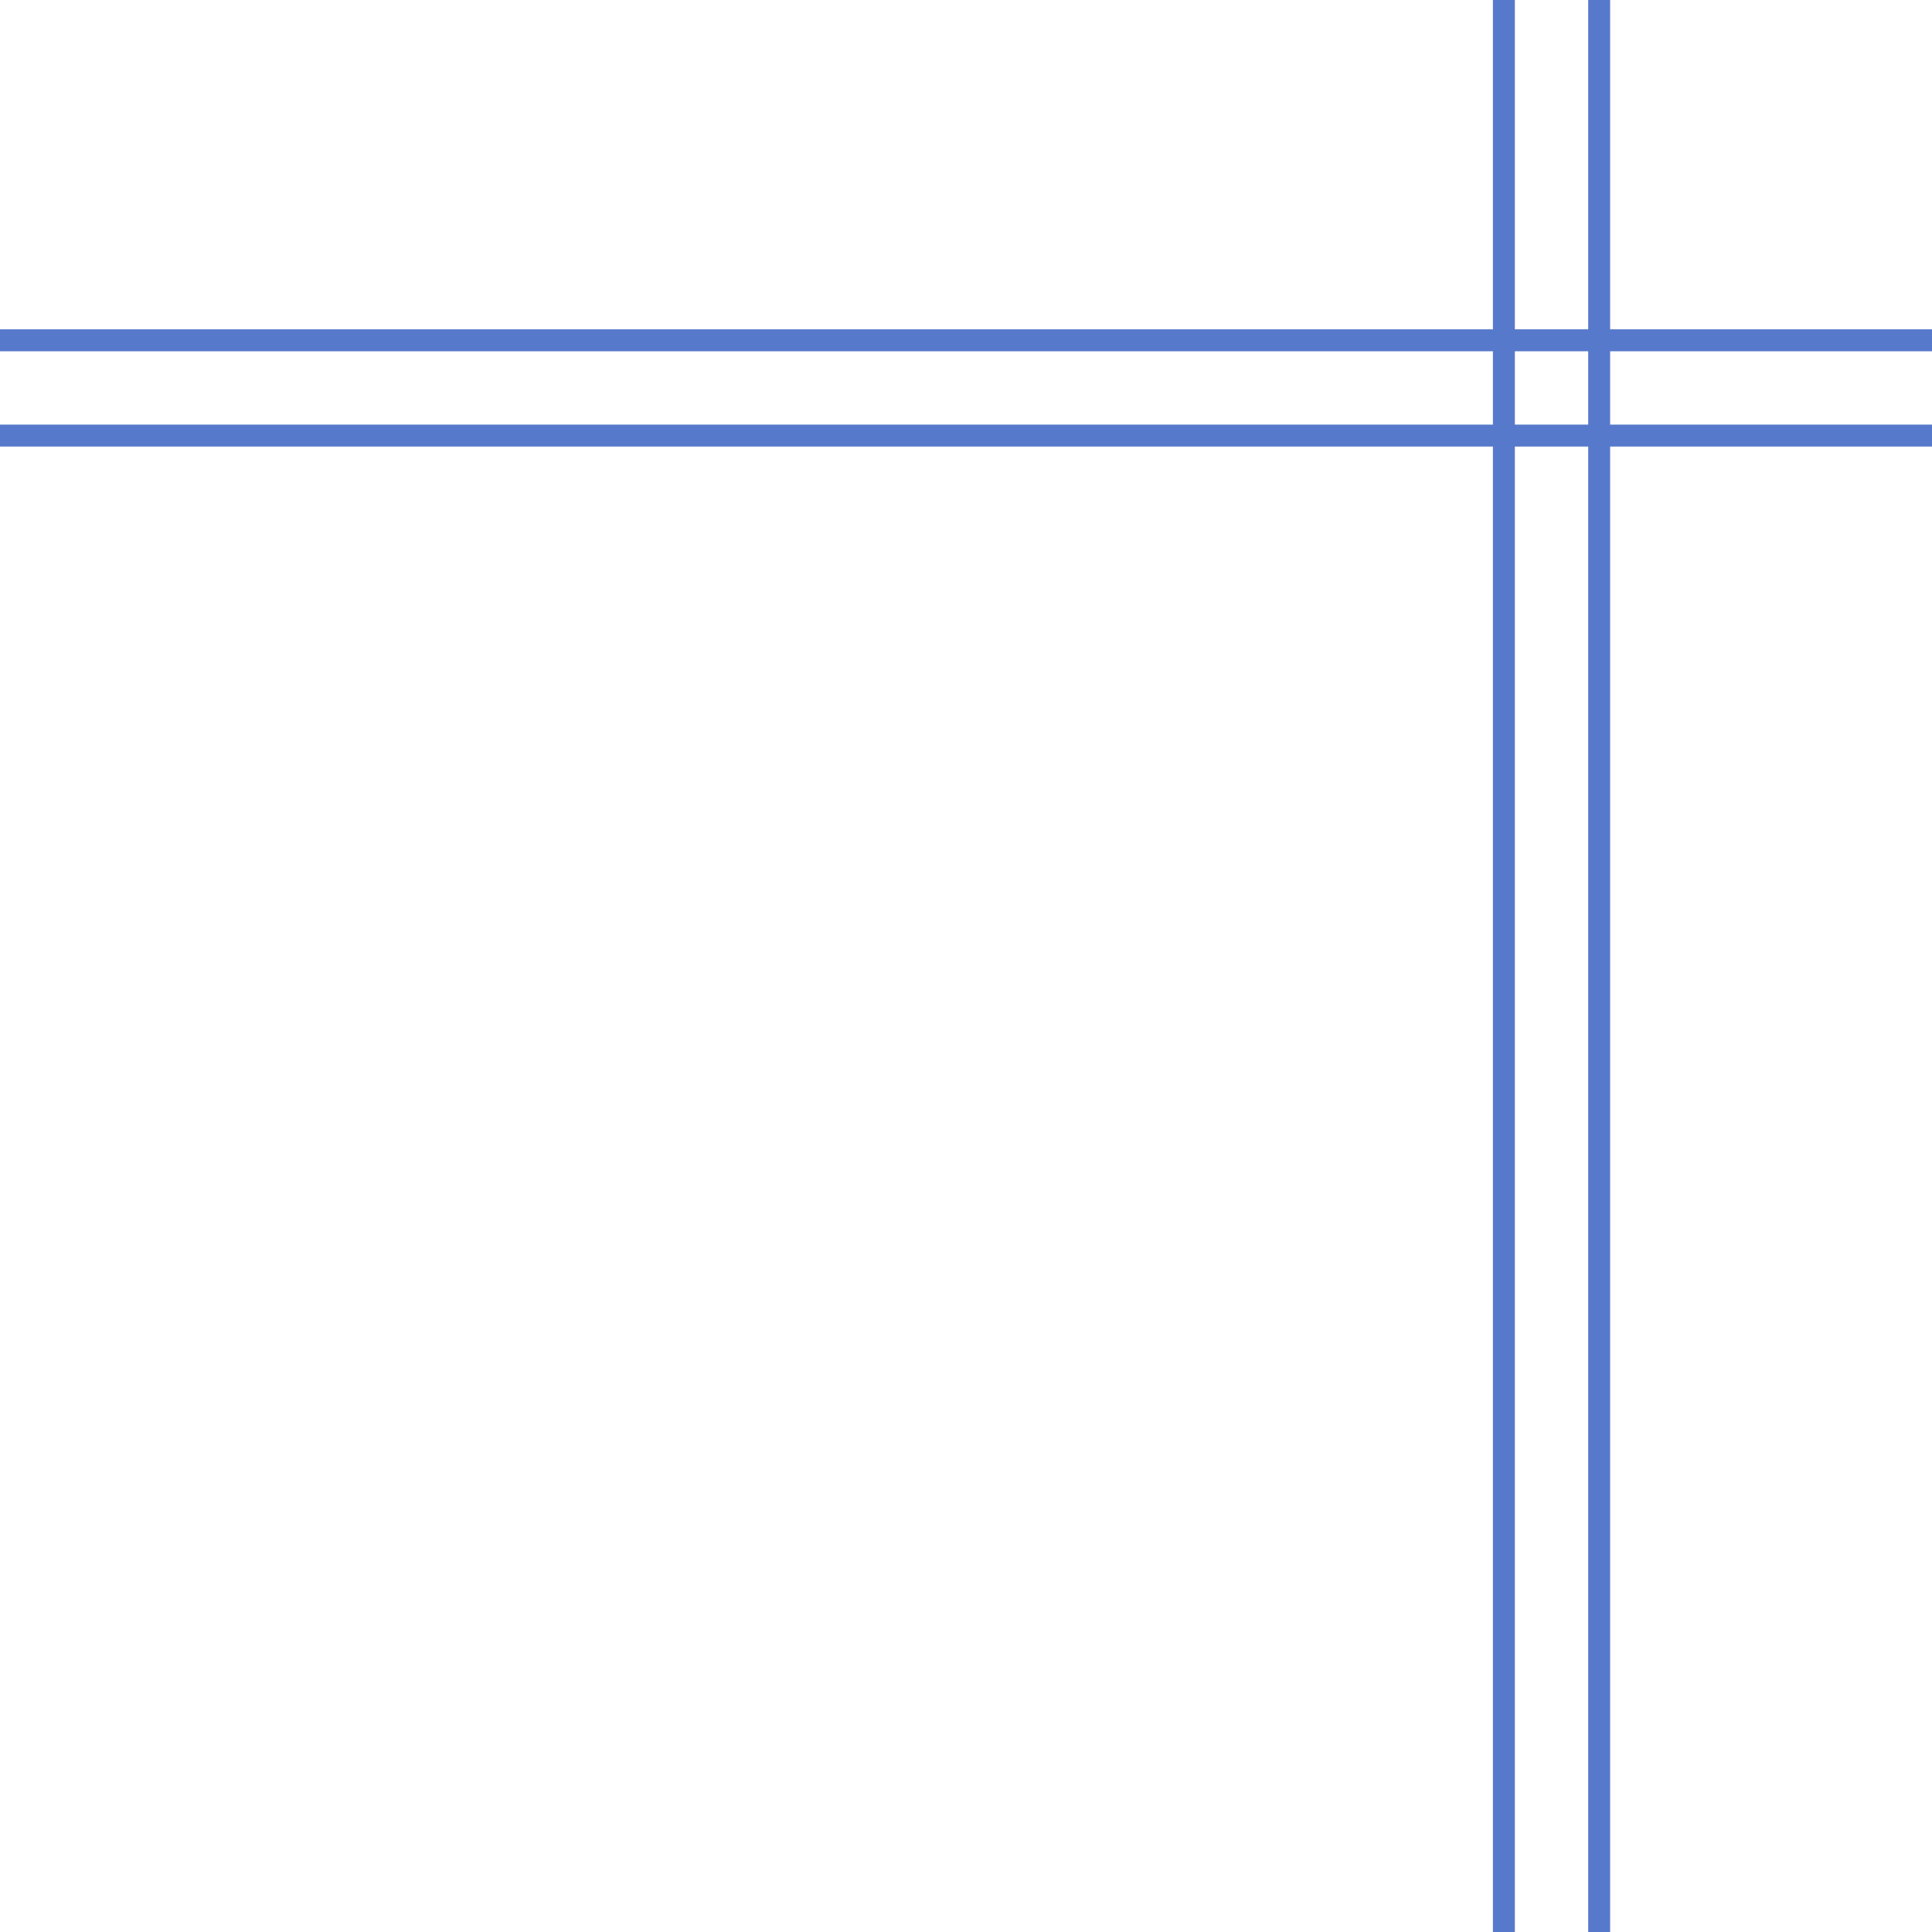 <svg width="88" height="88" viewBox="0 0 88 88" fill="none" xmlns="http://www.w3.org/2000/svg">
<line y1="19.84" x2="88" y2="19.84" stroke="#5779CB"/>
<line y1="15.5" x2="88" y2="15.5" stroke="#5779CB"/>
<line x1="68.5" y1="2.18557e-08" x2="68.5" y2="88" stroke="#5779CB"/>
<line x1="72.84" y1="2.18557e-08" x2="72.84" y2="88" stroke="#5779CB"/>
</svg>
